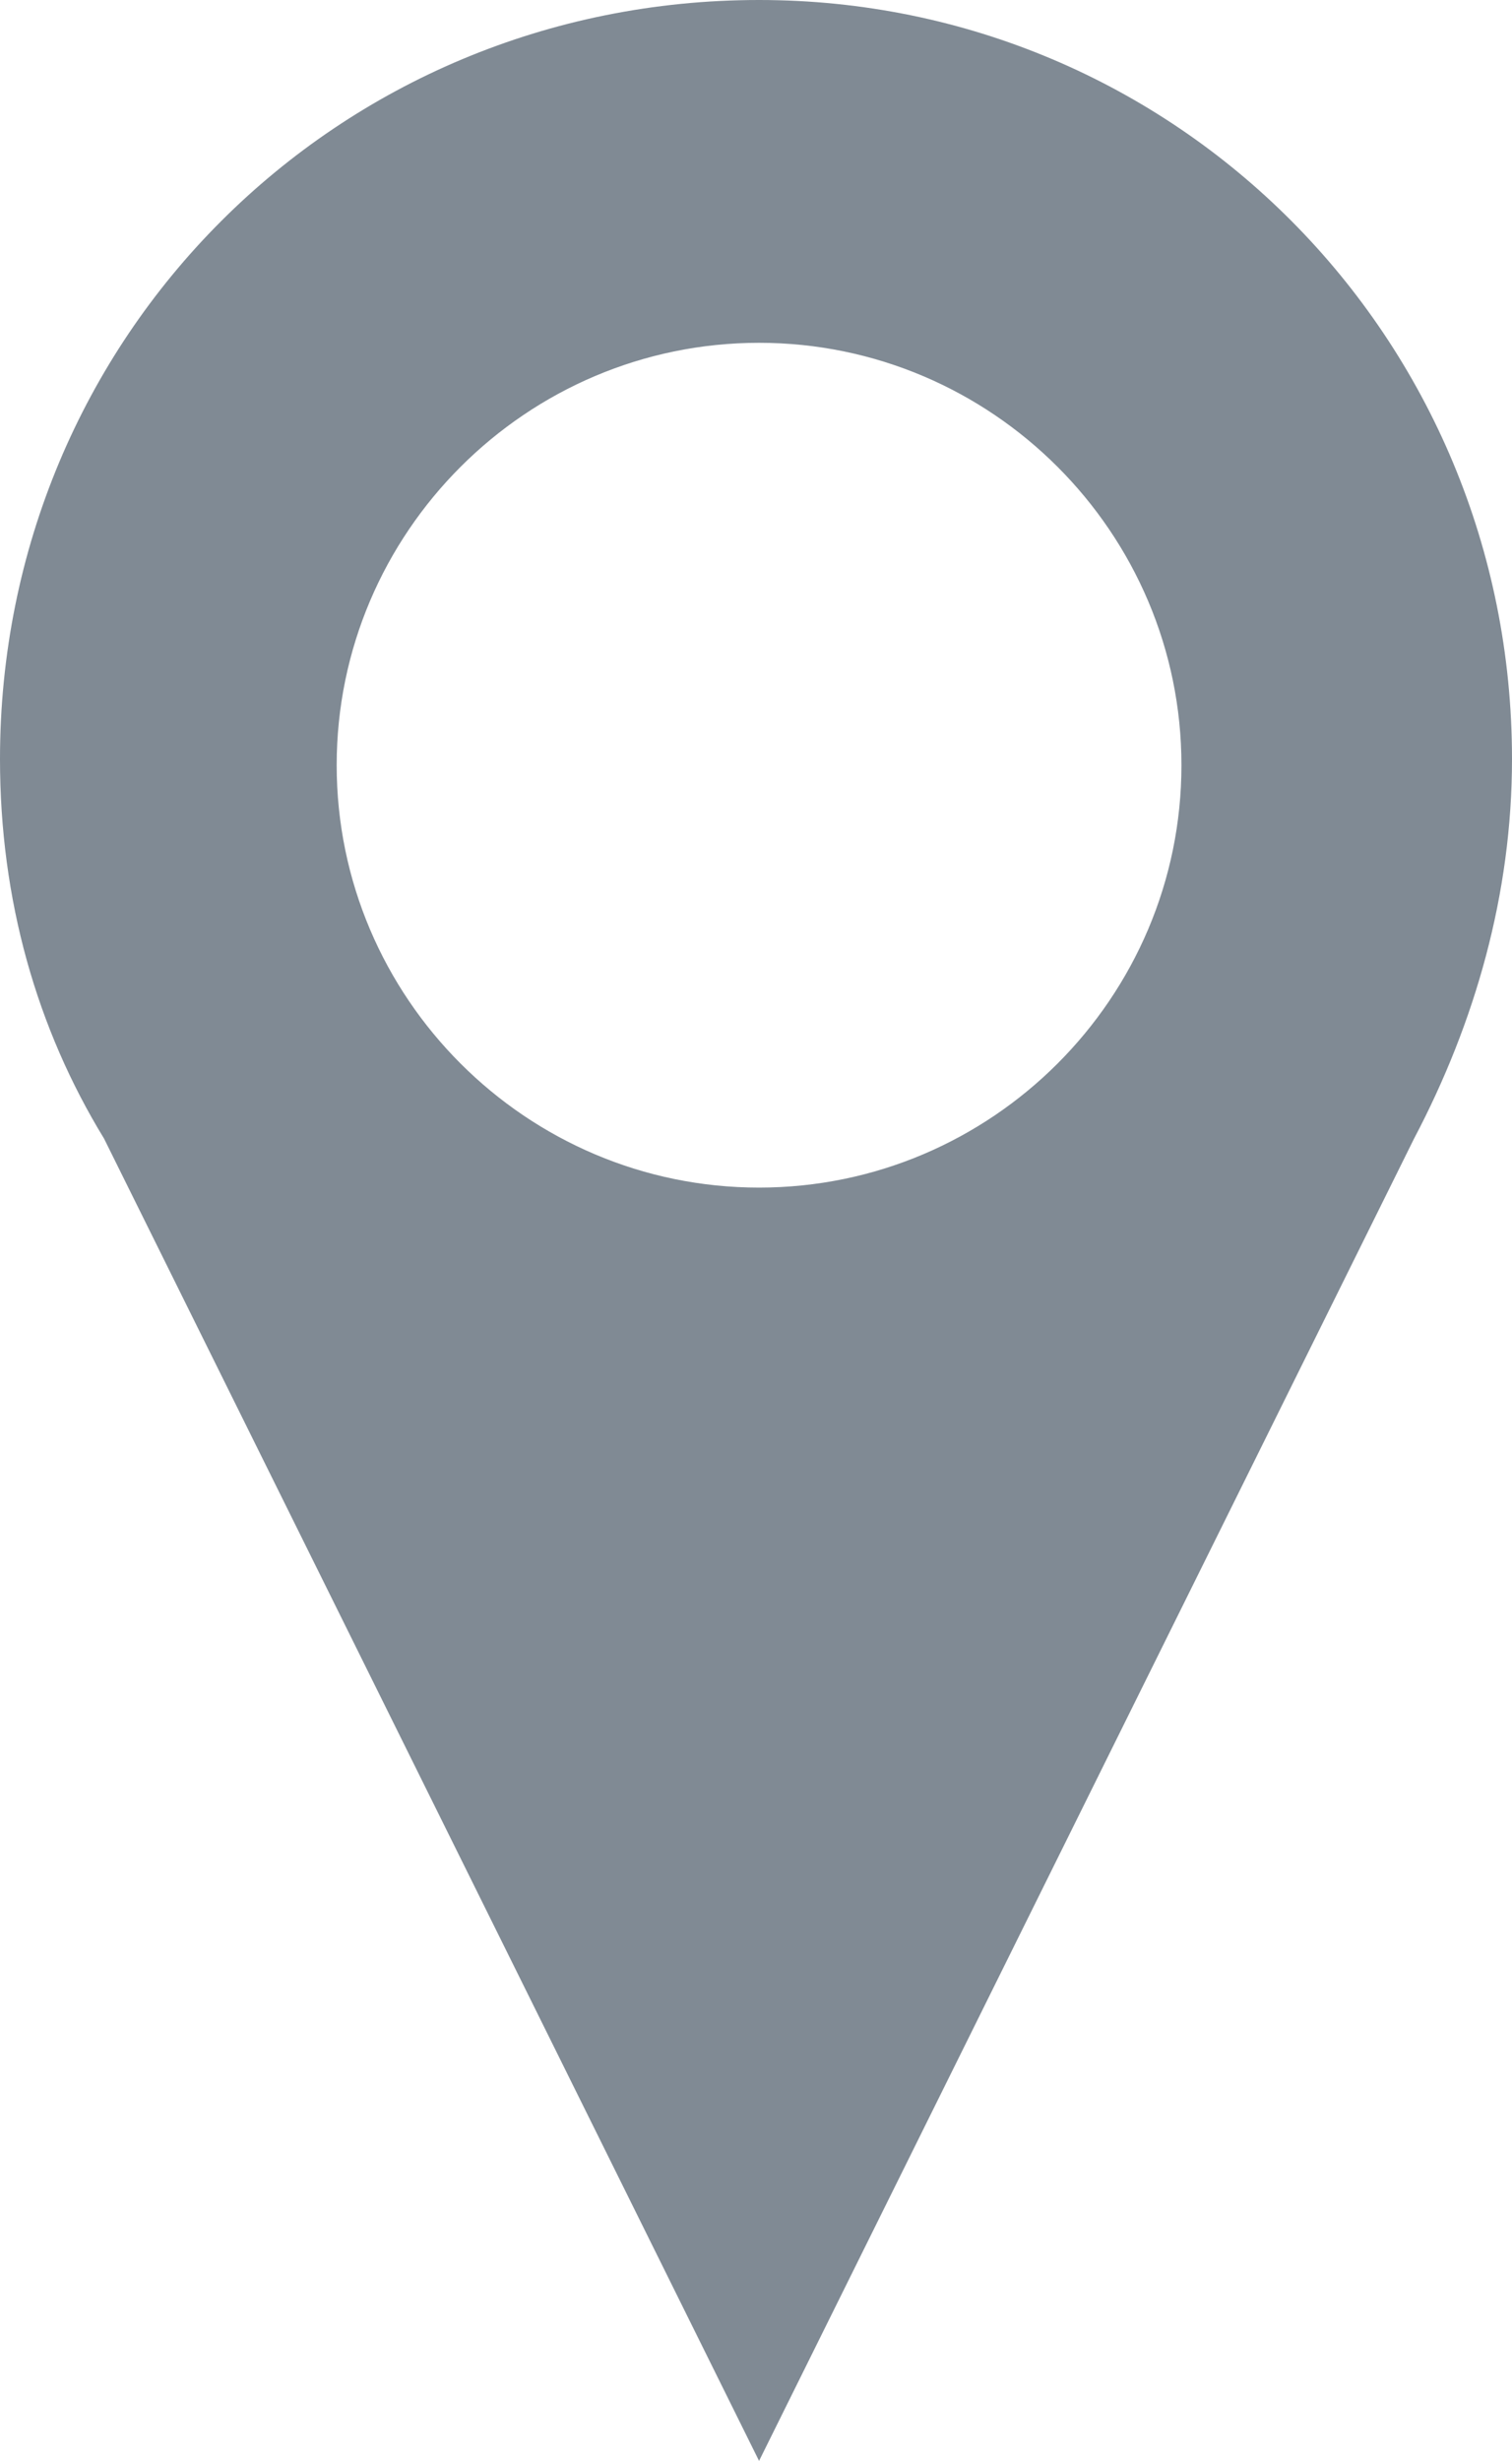<?xml version="1.0" encoding="utf-8"?>
<!-- Generator: Adobe Illustrator 18.1.1, SVG Export Plug-In . SVG Version: 6.00 Build 0)  -->
<svg version="1.1" id="Layer_1" xmlns="http://www.w3.org/2000/svg" xmlns:xlink="http://www.w3.org/1999/xlink" x="0px" y="0px"
	 width="24.7px" height="40.2px" viewBox="0 0 24.7 40.2" enable-background="new 0 0 24.7 40.2" xml:space="preserve">
<path fill="#808A94" d="M24.7,12.4C24.7,5.5,19.2,0,12.4,0C5.5,0,0,5.5,0,12.4c0,2.3,0.6,4.4,1.7,6.2h0l10.7,21.6l10.7-21.6h0
	C24.1,16.7,24.7,14.6,24.7,12.4z M12.4,19.4c-3.8,0-6.9-3.1-6.9-6.9c0-3.8,3.1-6.9,6.9-6.9c3.8,0,6.9,3.1,6.9,6.9
	C19.3,16.3,16.2,19.4,12.4,19.4z"/>
</svg>
